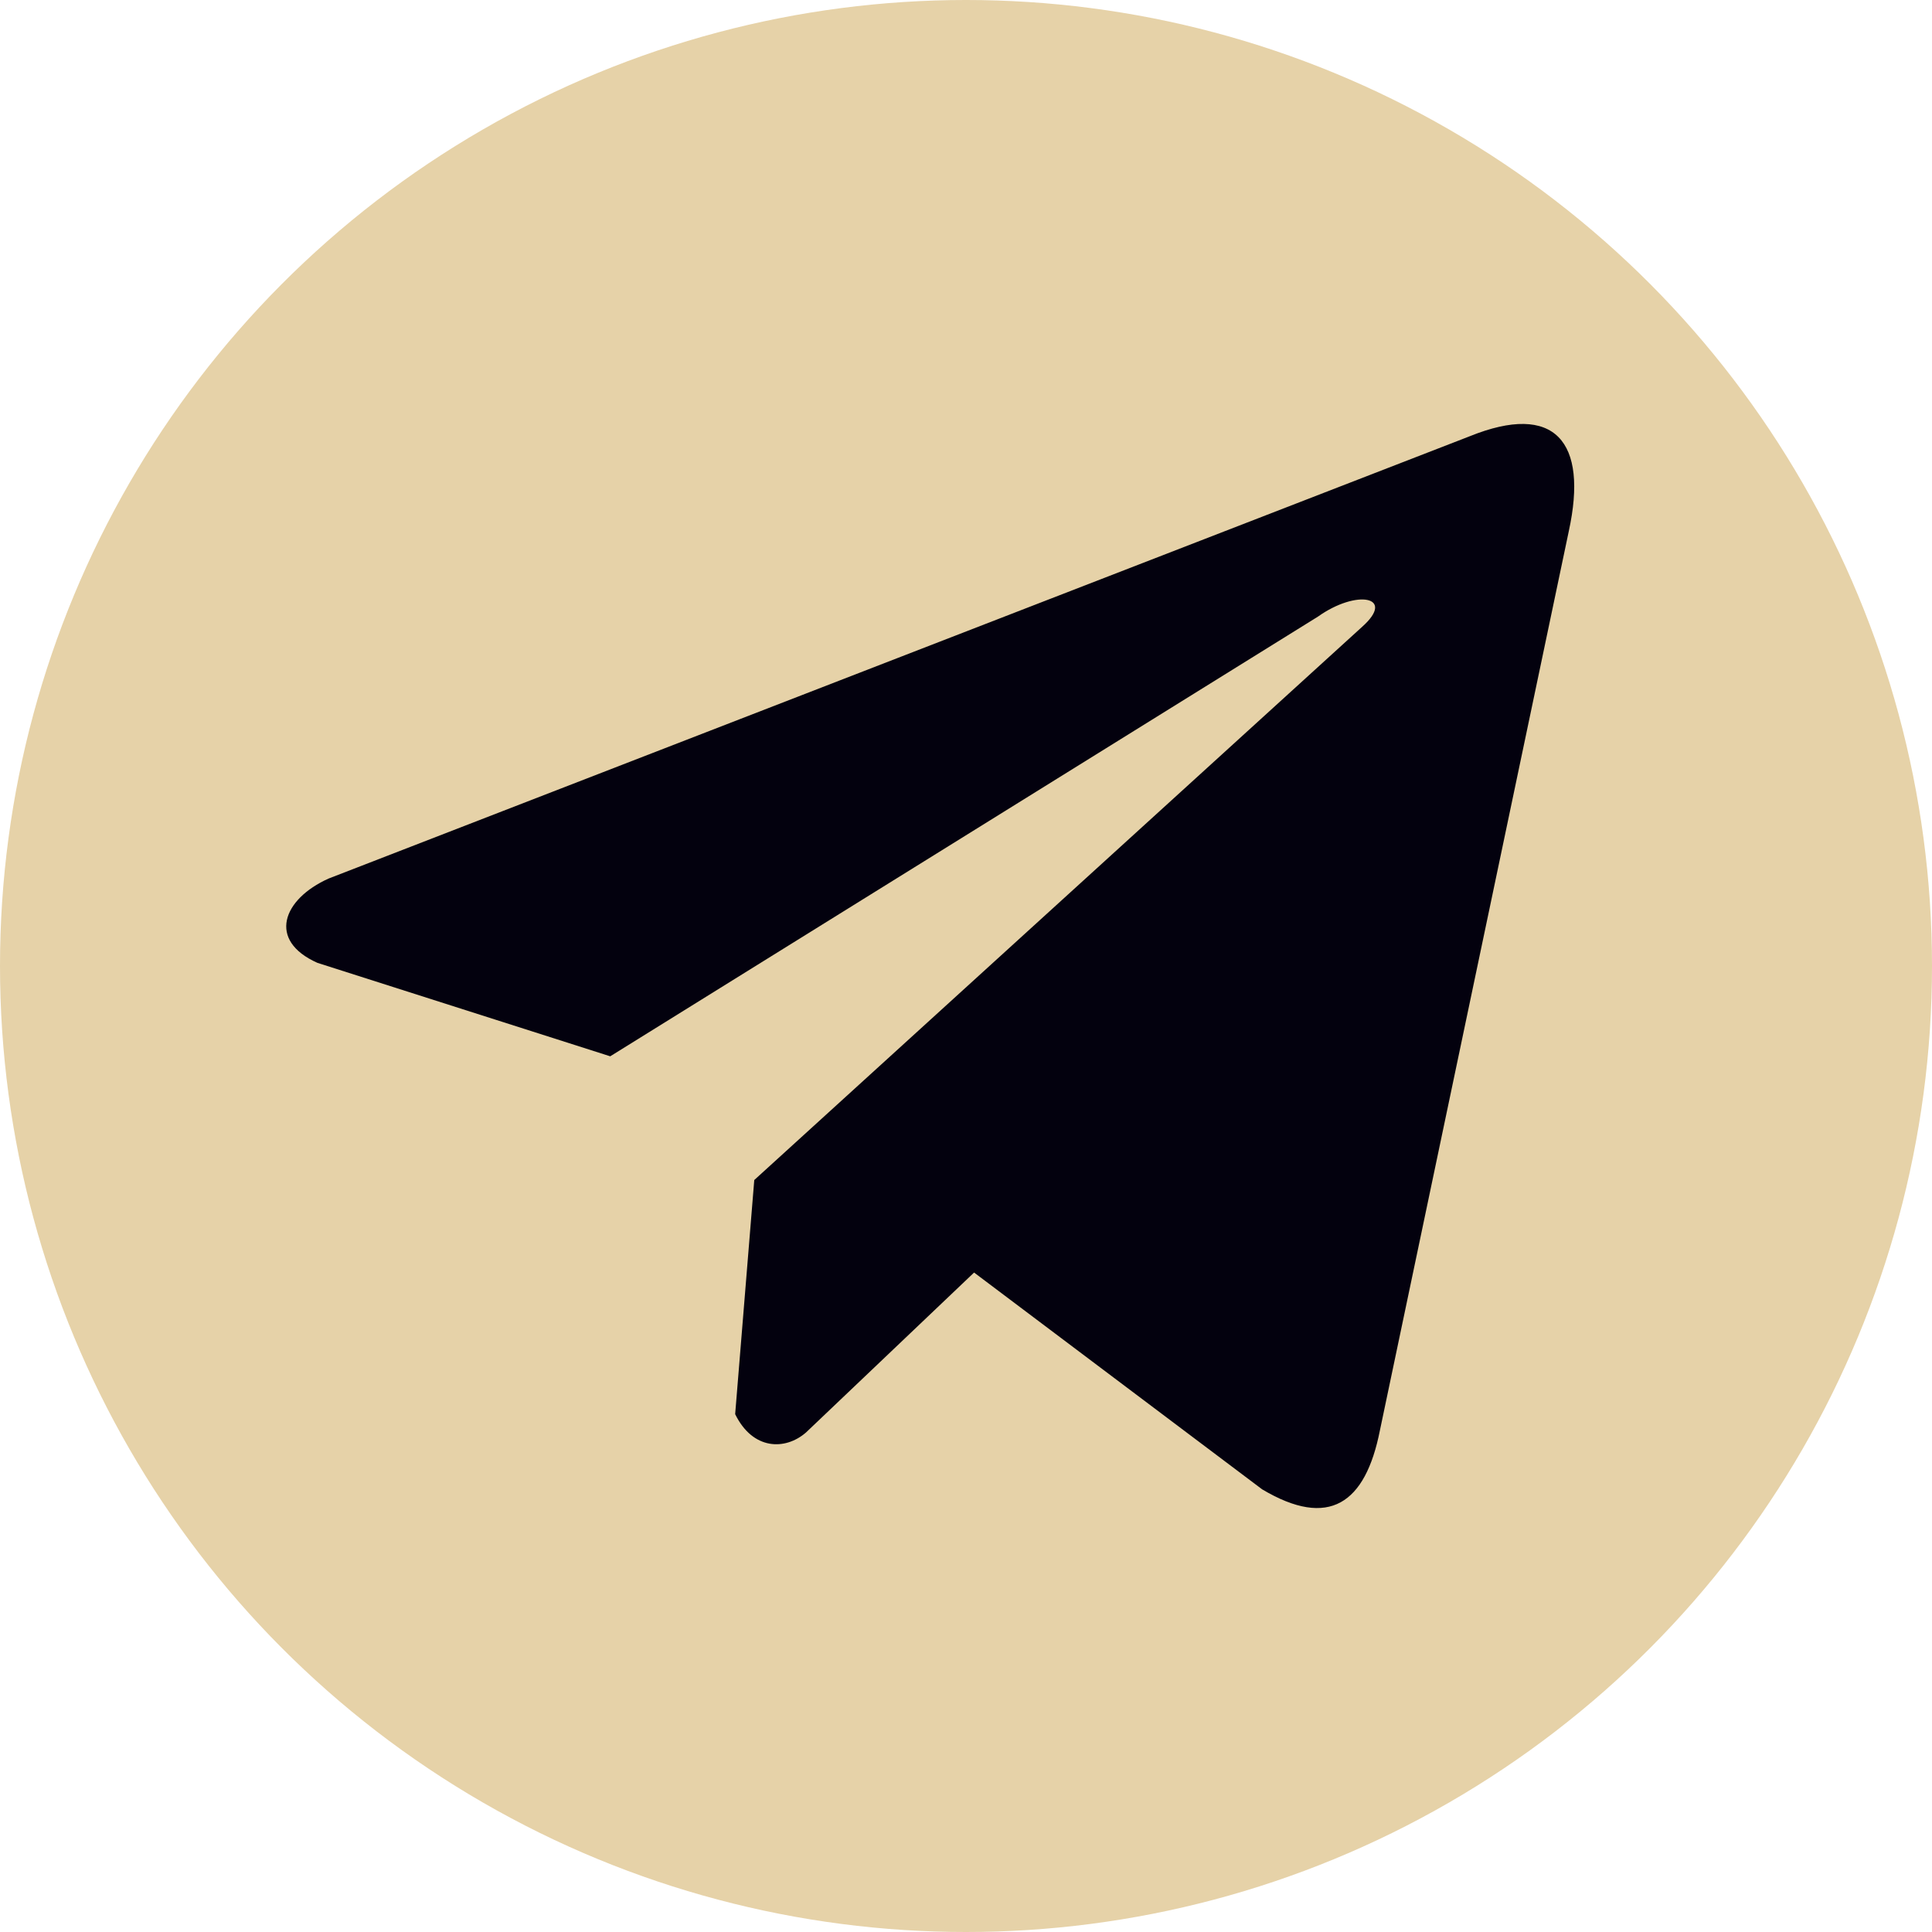 <svg width="27" height="27" viewBox="0 0 27 27" fill="none" xmlns="http://www.w3.org/2000/svg">
<circle cx="13.5" cy="13.5" r="13.5" fill="#E6D2A8"/>
<path d="M20.539 6.097L4.592 12.278C3.95 12.566 3.733 13.143 4.436 13.456L8.528 14.762L18.419 8.617C18.96 8.232 19.512 8.335 19.037 8.759L10.541 16.491L10.274 19.763C10.521 20.268 10.974 20.271 11.263 20.02L13.613 17.784L17.639 20.814C18.574 21.37 19.082 21.012 19.284 19.992L21.924 7.424C22.198 6.169 21.73 5.616 20.539 6.097Z" fill="#03010E"/>
</svg>
